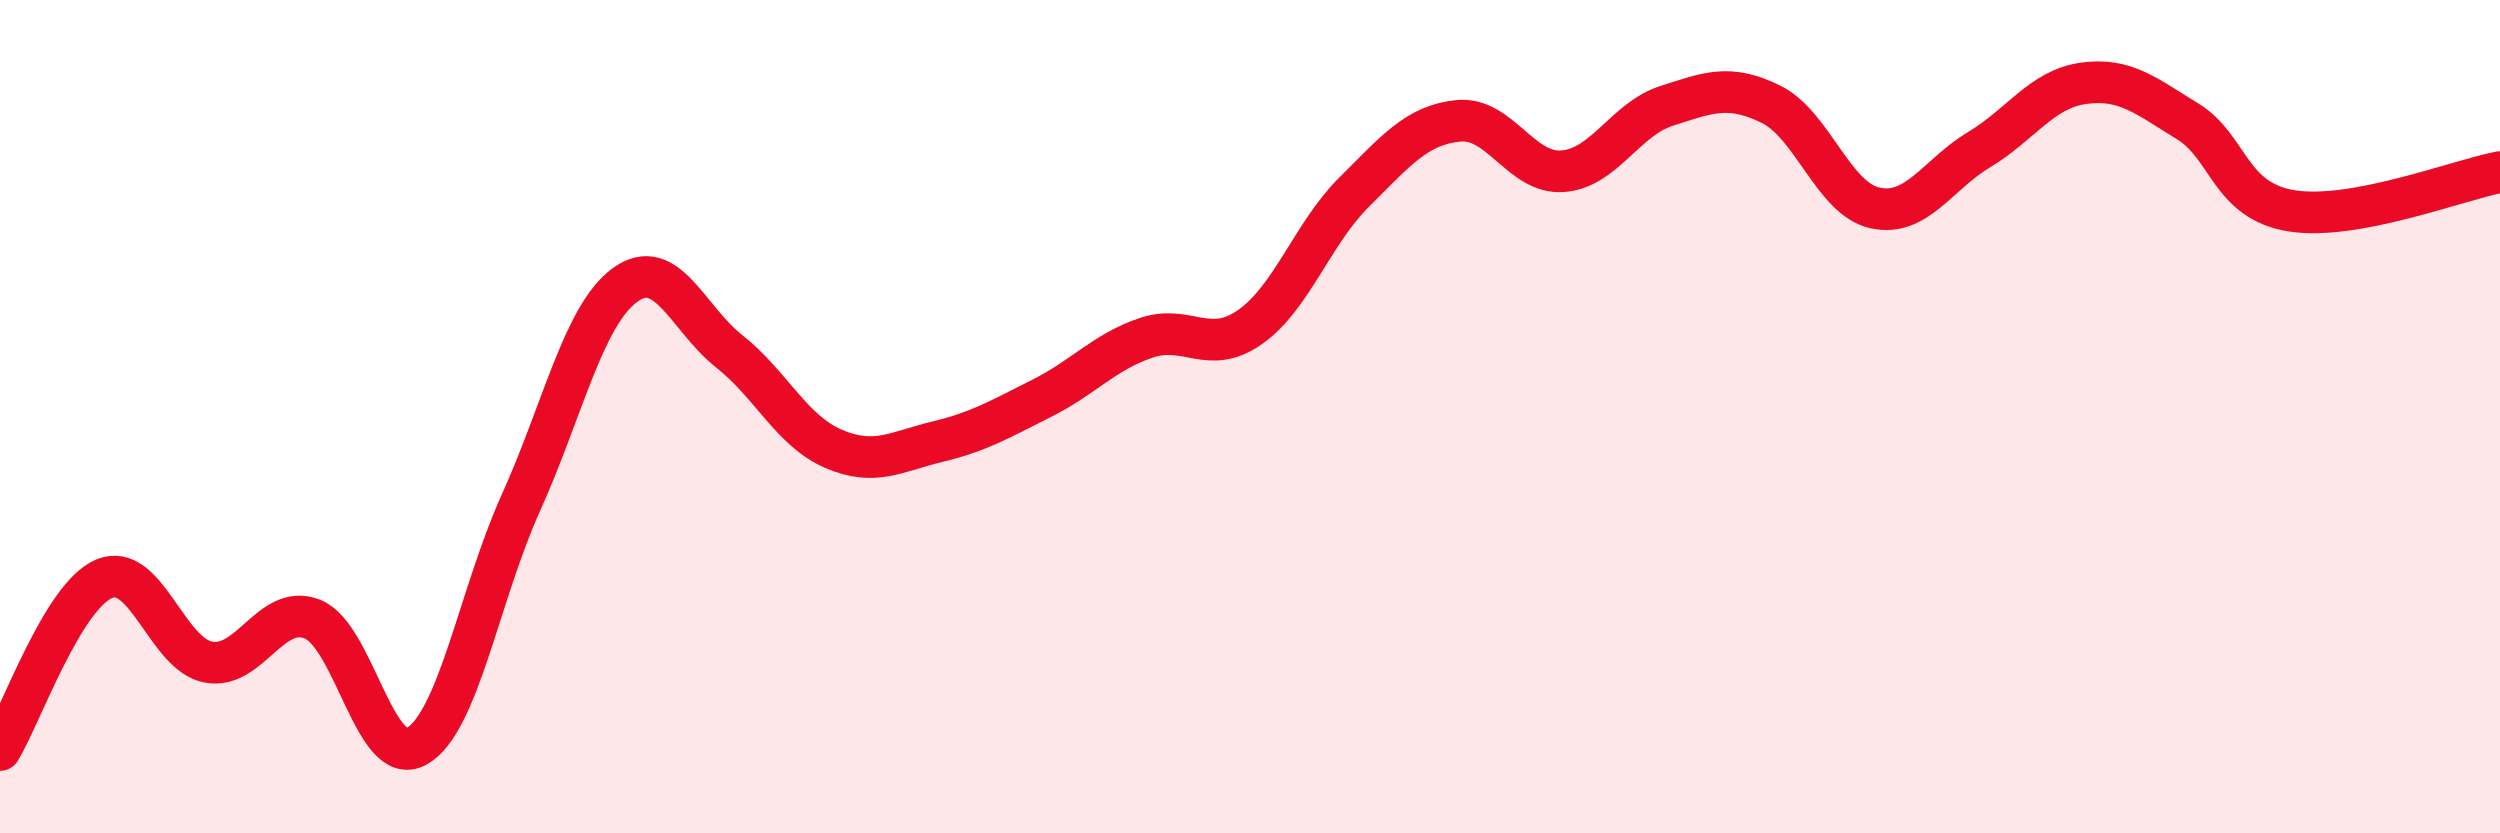 
    <svg width="60" height="20" viewBox="0 0 60 20" xmlns="http://www.w3.org/2000/svg">
      <path
        d="M 0,18 C 0.5,17.18 1.5,14.31 2.5,13.89 C 3.5,13.47 4,15.7 5,15.89 C 6,16.08 6.5,14.46 7.5,14.86 C 8.5,15.26 9,18.47 10,17.91 C 11,17.35 11.5,14.28 12.5,12.07 C 13.5,9.86 14,7.57 15,6.84 C 16,6.11 16.5,7.64 17.5,8.43 C 18.5,9.22 19,10.34 20,10.77 C 21,11.2 21.5,10.84 22.5,10.6 C 23.5,10.36 24,10.06 25,9.56 C 26,9.06 26.5,8.45 27.5,8.11 C 28.5,7.77 29,8.55 30,7.85 C 31,7.15 31.5,5.6 32.5,4.61 C 33.5,3.62 34,3 35,2.9 C 36,2.8 36.5,4.18 37.5,4.11 C 38.5,4.04 39,2.86 40,2.54 C 41,2.22 41.5,2.01 42.5,2.5 C 43.5,2.99 44,4.77 45,4.99 C 46,5.21 46.5,4.19 47.5,3.59 C 48.5,2.99 49,2.14 50,2 C 51,1.86 51.5,2.3 52.5,2.91 C 53.5,3.52 53.5,4.82 55,5.06 C 56.5,5.3 59,4.32 60,4.13L60 20L0 20Z"
        fill="#EB0A25"
        opacity="0.1"
        stroke-linecap="round"
        stroke-linejoin="round"
      />
      <path
        d="M 0,18 C 0.5,17.18 1.5,14.31 2.5,13.89 C 3.5,13.47 4,15.7 5,15.89 C 6,16.08 6.5,14.46 7.5,14.86 C 8.5,15.26 9,18.47 10,17.91 C 11,17.35 11.5,14.28 12.5,12.07 C 13.5,9.86 14,7.57 15,6.84 C 16,6.11 16.5,7.64 17.5,8.43 C 18.5,9.22 19,10.34 20,10.77 C 21,11.2 21.5,10.84 22.5,10.6 C 23.5,10.36 24,10.06 25,9.56 C 26,9.06 26.5,8.45 27.5,8.11 C 28.5,7.77 29,8.55 30,7.85 C 31,7.15 31.5,5.6 32.5,4.61 C 33.5,3.62 34,3 35,2.9 C 36,2.8 36.5,4.18 37.5,4.11 C 38.5,4.04 39,2.86 40,2.54 C 41,2.22 41.5,2.01 42.5,2.5 C 43.5,2.99 44,4.77 45,4.99 C 46,5.21 46.5,4.19 47.5,3.59 C 48.5,2.99 49,2.14 50,2 C 51,1.86 51.5,2.3 52.5,2.91 C 53.5,3.52 53.5,4.82 55,5.06 C 56.5,5.3 59,4.32 60,4.13"
        stroke="#EB0A25"
        stroke-width="1"
        fill="none"
        stroke-linecap="round"
        stroke-linejoin="round"
      />
    </svg>
  